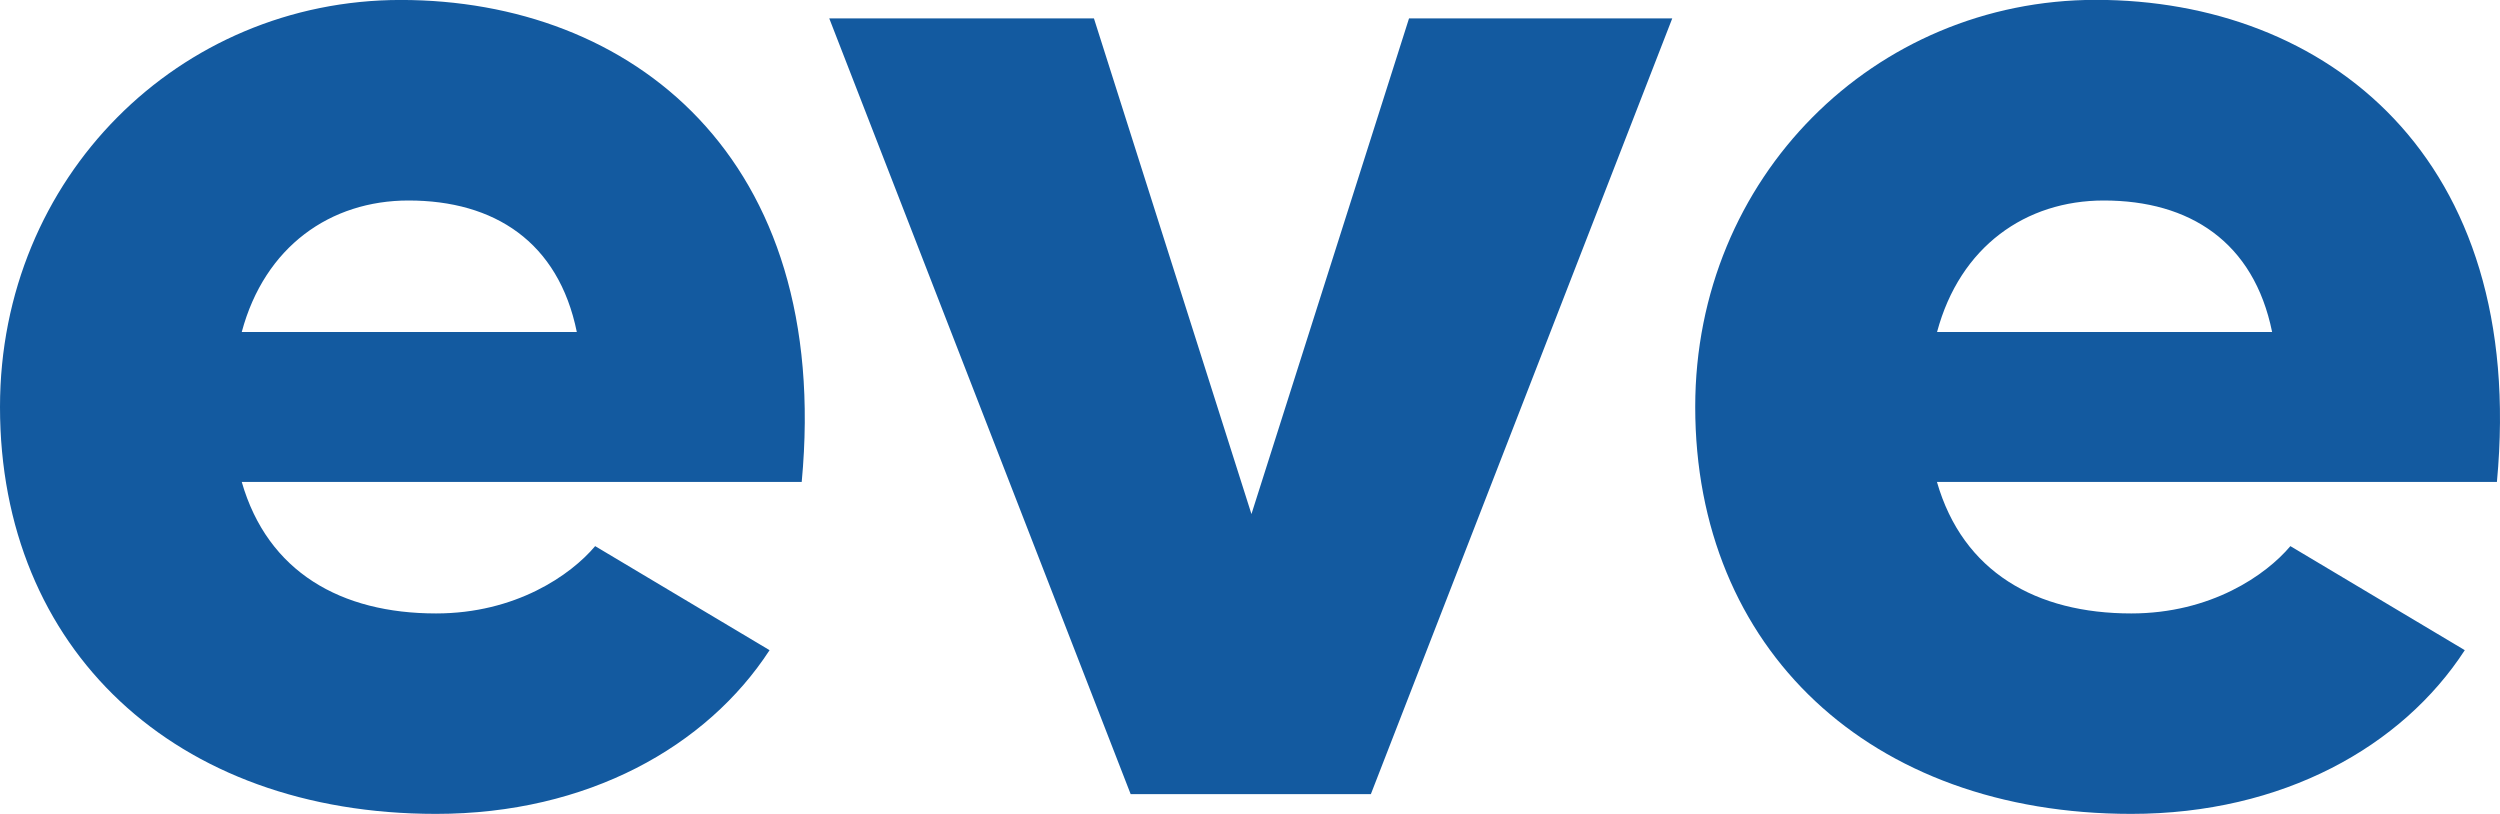 <svg id="Ebene_1" data-name="Ebene 1" xmlns="http://www.w3.org/2000/svg" viewBox="0 0 1197.75 389.96"><defs><style>.cls-1{fill:#135aa0;}</style></defs><path class="cls-1" d="M385.53,616.43H117.25c12.46,43.24,47.64,63,93.09,63,38.12,0,64.5-18.32,76.23-32.25l83.56,49.85c-30.05,46.18-87.22,78.43-159.79,78.43C85,775.49,1.43,696.32,1.43,580.51c0-109.95,85.77-195,192-195C303.43,385.53,400.19,460.3,385.53,616.43ZM277.78,544.59c-8.8-43.24-39.59-63-80.63-63-37.39,0-68.91,22-79.9,63Z" transform="translate(-1.43 -385.53)"/><path class="cls-1" d="M802.61,394.33,658.21,766H543.13L398.72,394.33H525.53L601,631.82l75.5-237.49Z" transform="translate(-1.43 -385.53)"/><path class="cls-1" d="M1197.7,616.43H929.42c12.47,43.24,47.65,63,93.1,63,38.11,0,64.5-18.32,76.23-32.25l83.56,49.85c-30,46.18-87.23,78.43-159.79,78.43-125.35,0-208.91-79.17-208.91-195,0-109.95,85.76-195,192-195C1115.61,385.53,1212.36,460.3,1197.7,616.43ZM1090,544.59c-8.79-43.24-39.58-63-80.63-63-37.38,0-68.9,22-79.9,63Z" transform="translate(-1.43 -385.53)"/></svg>